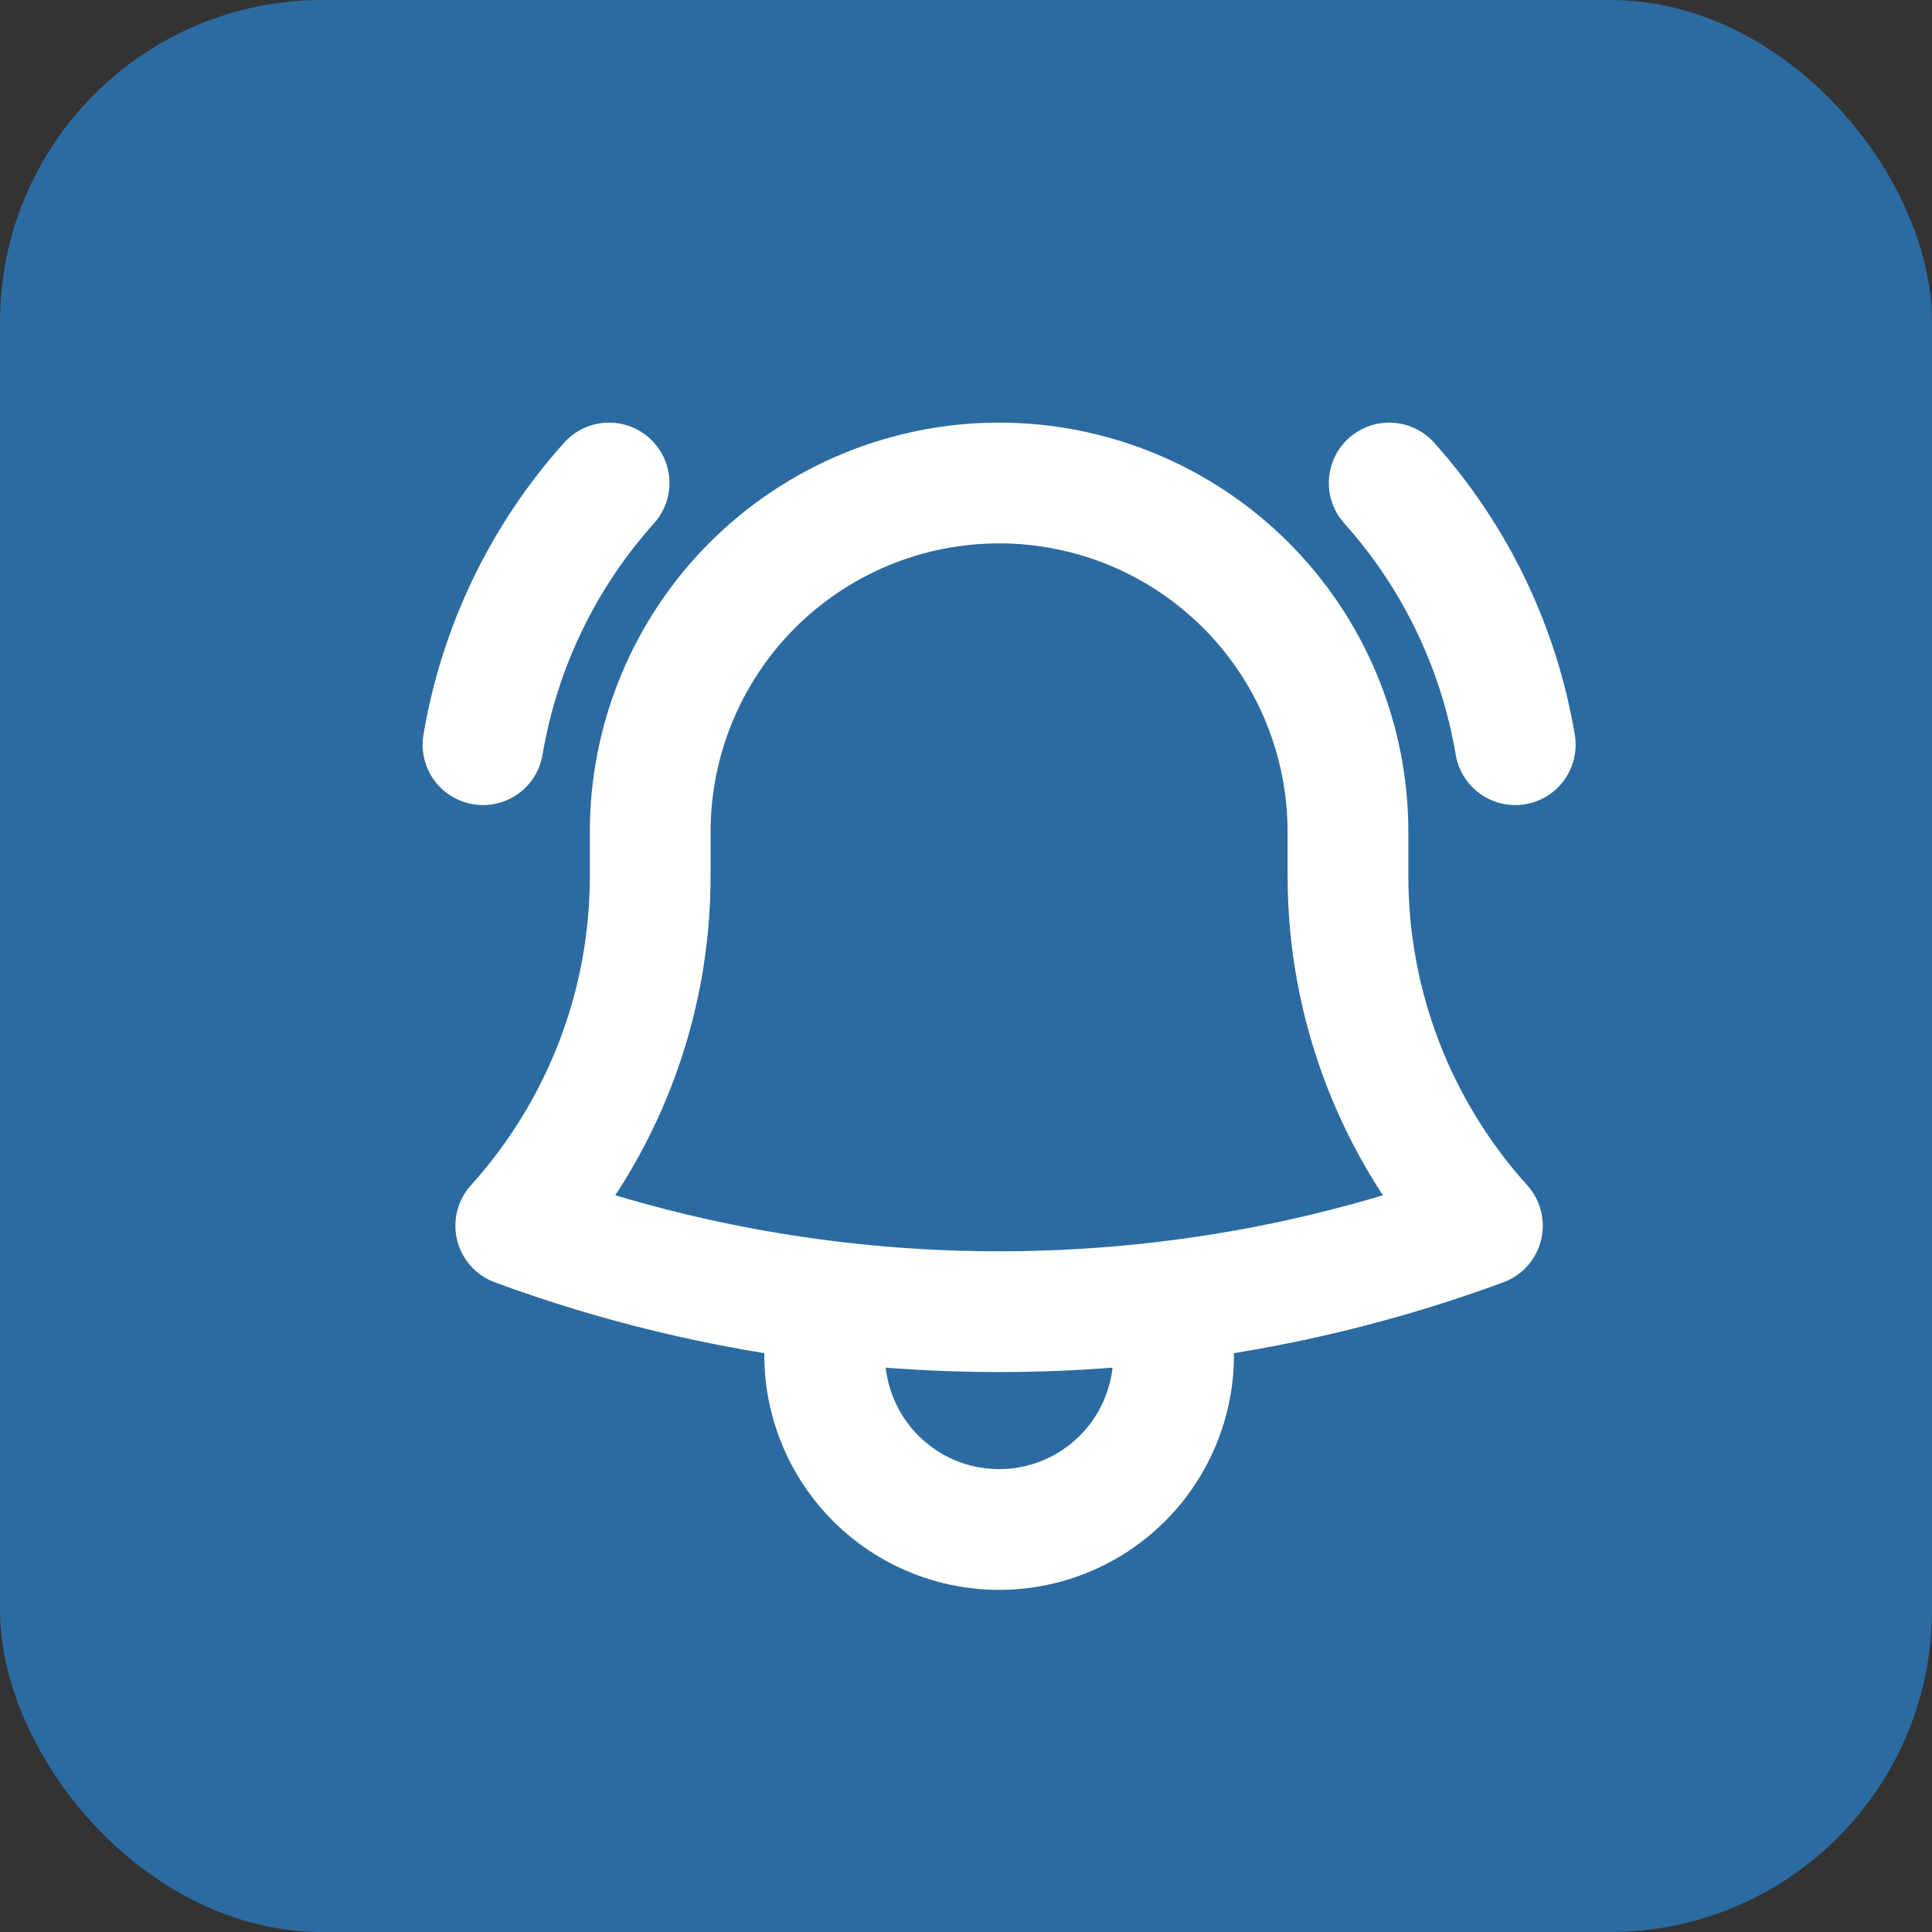 <svg width="24" height="24" viewBox="0 0 24 24" fill="none" xmlns="http://www.w3.org/2000/svg">
<rect x="0" y="0" width="24" height="24" fill="#333333" stroke="none"/>
<rect width="24" height="24" rx="4" fill="#2B6BA1"/>
<path d="M14.475 16.172C15.821 16.013 17.143 15.695 18.415 15.226C17.338 14.033 16.743 12.483 16.745 10.876V10.334C16.745 9.185 16.289 8.082 15.476 7.269C14.663 6.457 13.561 6 12.411 6C11.262 6 10.16 6.457 9.347 7.269C8.534 8.082 8.077 9.185 8.077 10.334V10.876C8.08 12.483 7.484 14.033 6.407 15.226C7.659 15.688 8.979 16.009 10.348 16.172M14.475 16.172C13.104 16.335 11.719 16.335 10.348 16.172M14.475 16.172C14.579 16.497 14.605 16.842 14.551 17.179C14.496 17.515 14.363 17.835 14.162 18.11C13.961 18.386 13.697 18.61 13.393 18.765C13.089 18.919 12.753 19 12.411 19C12.07 19 11.734 18.919 11.43 18.765C11.126 18.61 10.862 18.386 10.661 18.11C10.46 17.835 10.327 17.515 10.272 17.179C10.218 16.842 10.244 16.497 10.348 16.172M6 9.251C6.204 8.041 6.747 6.913 7.566 6M17.257 6C18.076 6.913 18.619 8.041 18.823 9.251" stroke="#FFFFFE" stroke-width="1.5" stroke-linecap="round" stroke-linejoin="round"/>
</svg>
